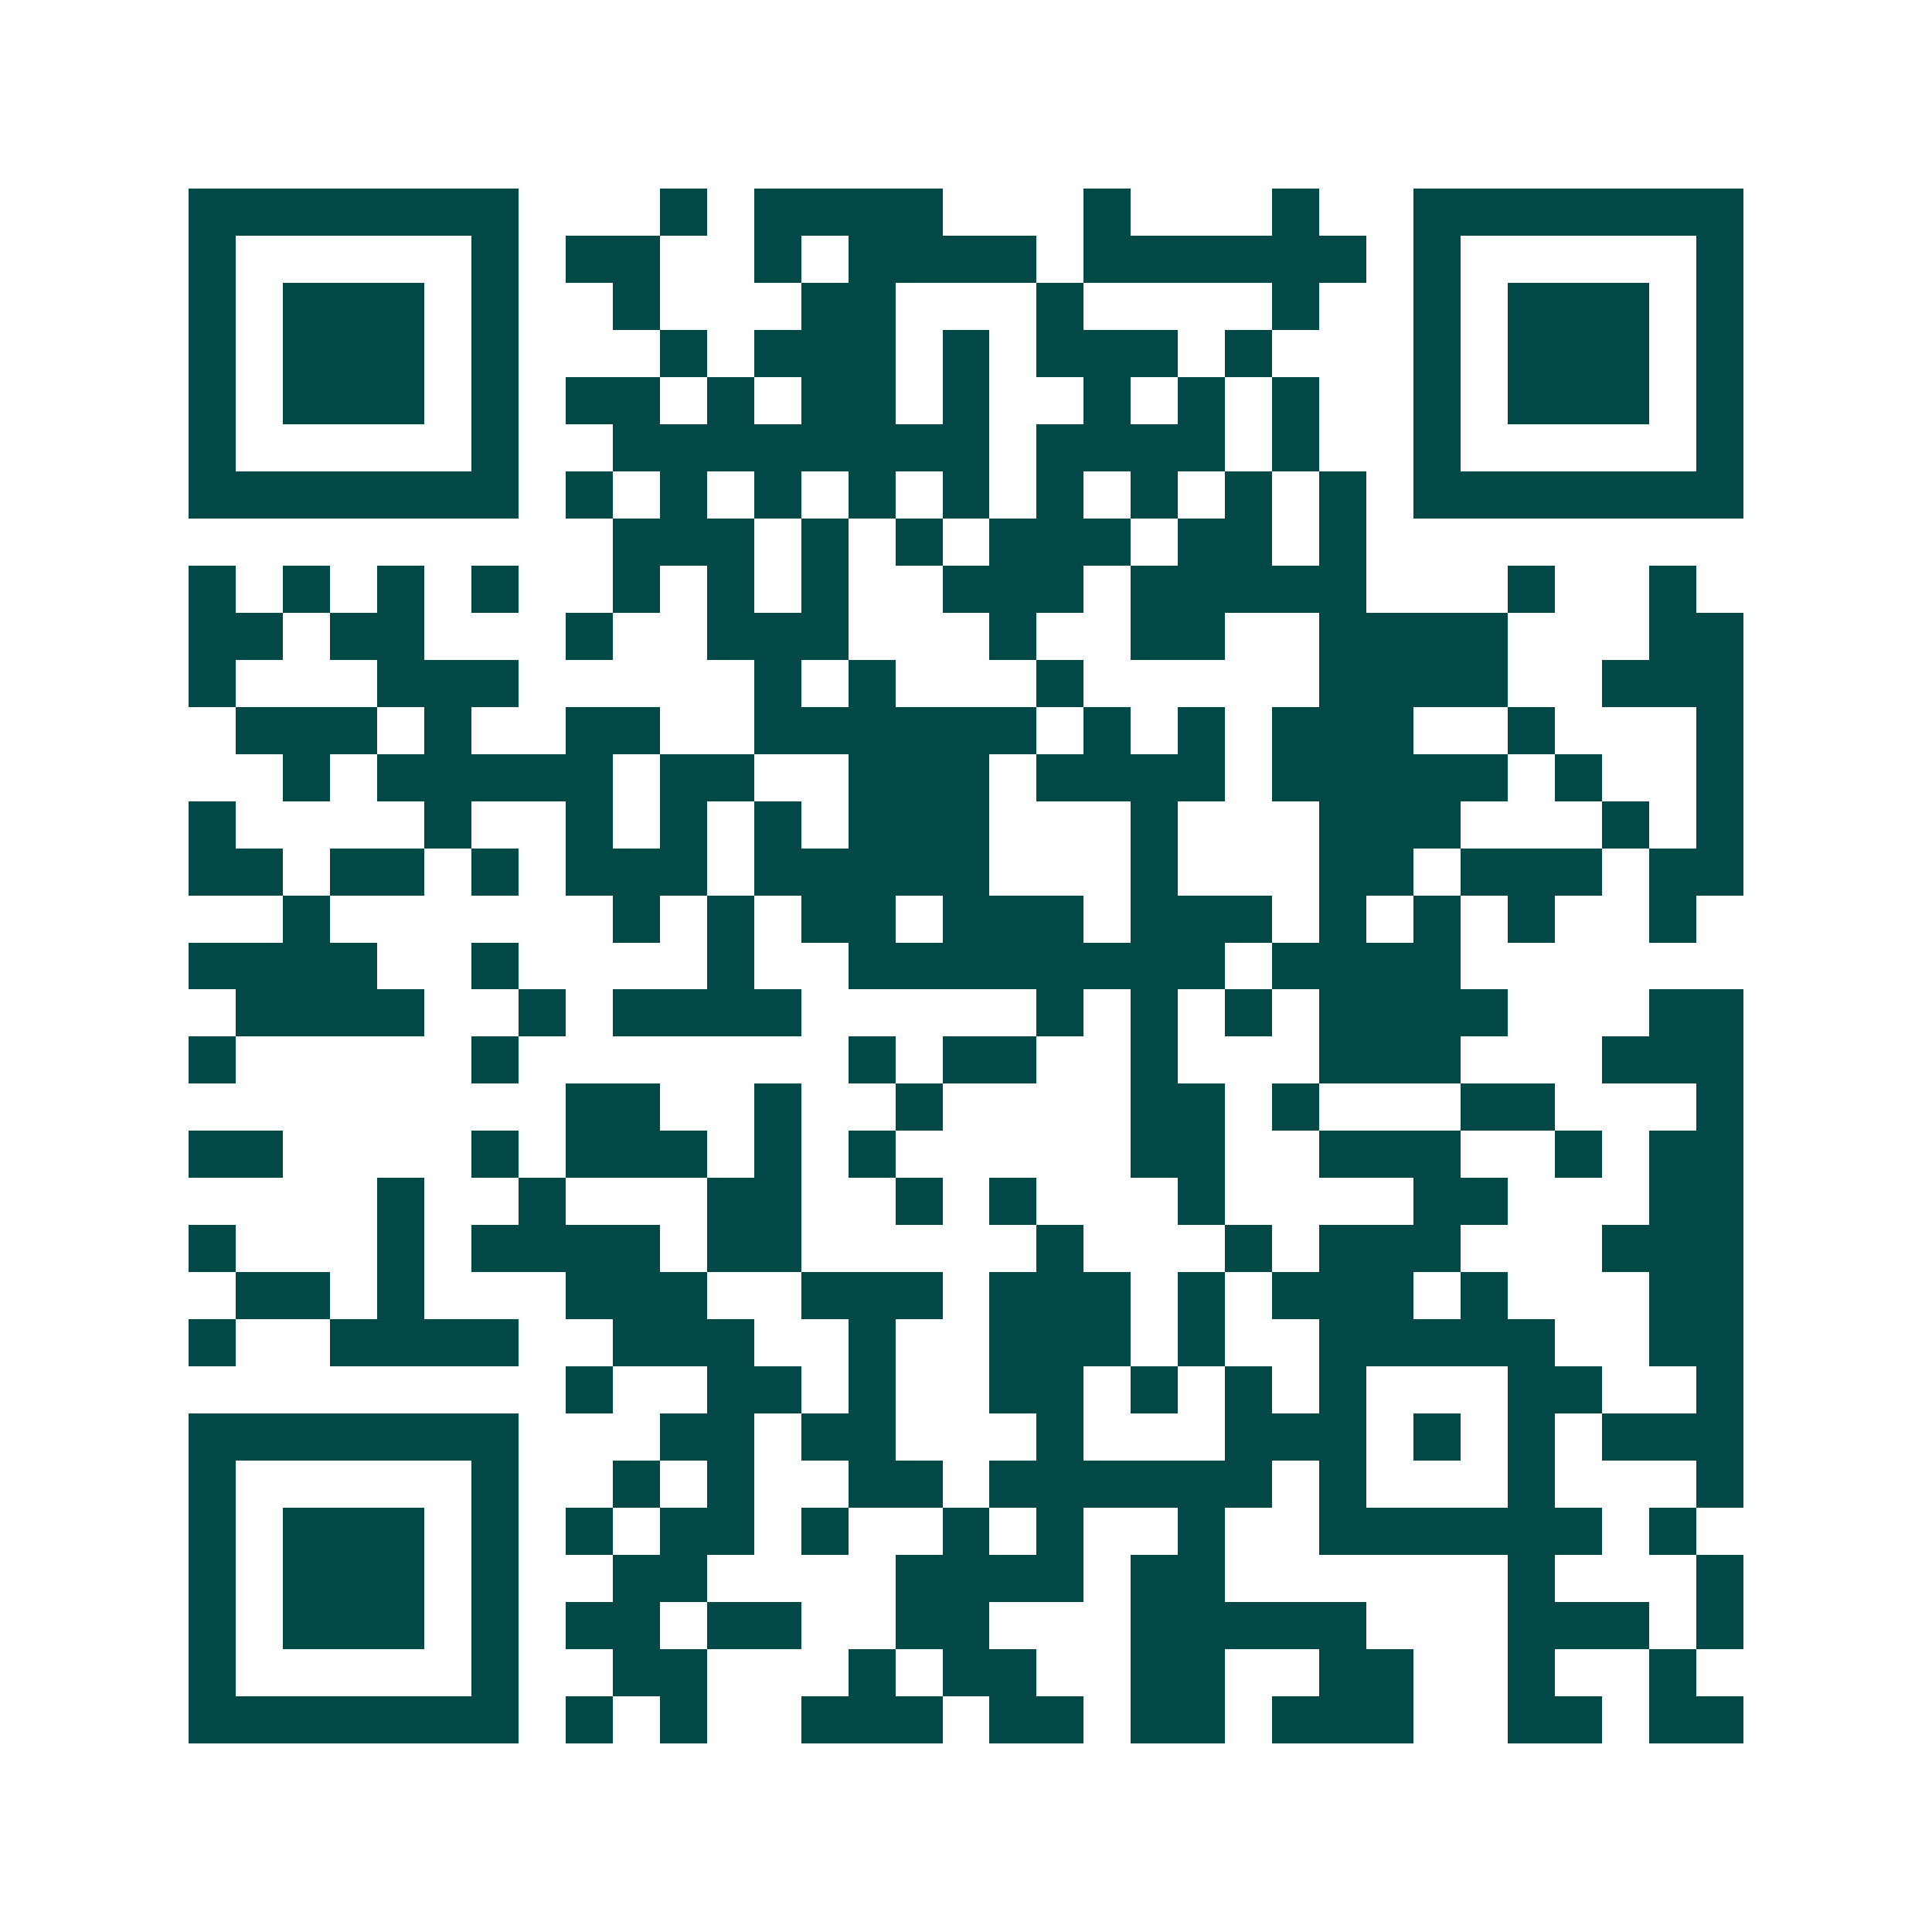 <svg xmlns="http://www.w3.org/2000/svg" width="200" height="200" viewBox="0 0 41 41" shape-rendering="crispEdges"><path fill="#ffffff" d="M0 0h41v41H0z"/><path stroke="#014847" d="M4 4.5h7m3 0h1m1 0h4m3 0h1m3 0h1m2 0h7M4 5.5h1m5 0h1m1 0h2m2 0h1m1 0h4m1 0h6m1 0h1m5 0h1M4 6.5h1m1 0h3m1 0h1m2 0h1m3 0h2m3 0h1m4 0h1m2 0h1m1 0h3m1 0h1M4 7.5h1m1 0h3m1 0h1m3 0h1m1 0h3m1 0h1m1 0h3m1 0h1m3 0h1m1 0h3m1 0h1M4 8.5h1m1 0h3m1 0h1m1 0h2m1 0h1m1 0h2m1 0h1m2 0h1m1 0h1m1 0h1m2 0h1m1 0h3m1 0h1M4 9.5h1m5 0h1m2 0h8m1 0h4m1 0h1m2 0h1m5 0h1M4 10.5h7m1 0h1m1 0h1m1 0h1m1 0h1m1 0h1m1 0h1m1 0h1m1 0h1m1 0h1m1 0h7M13 11.5h3m1 0h1m1 0h1m1 0h3m1 0h2m1 0h1M4 12.5h1m1 0h1m1 0h1m1 0h1m2 0h1m1 0h1m1 0h1m2 0h3m1 0h5m3 0h1m2 0h1M4 13.5h2m1 0h2m3 0h1m2 0h3m3 0h1m2 0h2m2 0h4m3 0h2M4 14.5h1m3 0h3m5 0h1m1 0h1m3 0h1m5 0h4m2 0h3M5 15.5h3m1 0h1m2 0h2m2 0h6m1 0h1m1 0h1m1 0h3m2 0h1m3 0h1M6 16.5h1m1 0h5m1 0h2m2 0h3m1 0h4m1 0h5m1 0h1m2 0h1M4 17.5h1m4 0h1m2 0h1m1 0h1m1 0h1m1 0h3m3 0h1m3 0h3m3 0h1m1 0h1M4 18.5h2m1 0h2m1 0h1m1 0h3m1 0h5m3 0h1m3 0h2m1 0h3m1 0h2M6 19.5h1m6 0h1m1 0h1m1 0h2m1 0h3m1 0h3m1 0h1m1 0h1m1 0h1m2 0h1M4 20.5h4m2 0h1m4 0h1m2 0h8m1 0h4M5 21.5h4m2 0h1m1 0h4m5 0h1m1 0h1m1 0h1m1 0h4m3 0h2M4 22.5h1m5 0h1m7 0h1m1 0h2m2 0h1m3 0h3m3 0h3M12 23.5h2m2 0h1m2 0h1m4 0h2m1 0h1m3 0h2m3 0h1M4 24.5h2m4 0h1m1 0h3m1 0h1m1 0h1m5 0h2m2 0h3m2 0h1m1 0h2M8 25.5h1m2 0h1m3 0h2m2 0h1m1 0h1m3 0h1m4 0h2m3 0h2M4 26.5h1m3 0h1m1 0h4m1 0h2m5 0h1m3 0h1m1 0h3m3 0h3M5 27.5h2m1 0h1m3 0h3m2 0h3m1 0h3m1 0h1m1 0h3m1 0h1m3 0h2M4 28.5h1m2 0h4m2 0h3m2 0h1m2 0h3m1 0h1m2 0h5m2 0h2M12 29.5h1m2 0h2m1 0h1m2 0h2m1 0h1m1 0h1m1 0h1m3 0h2m2 0h1M4 30.5h7m3 0h2m1 0h2m3 0h1m3 0h3m1 0h1m1 0h1m1 0h3M4 31.5h1m5 0h1m2 0h1m1 0h1m2 0h2m1 0h6m1 0h1m3 0h1m3 0h1M4 32.5h1m1 0h3m1 0h1m1 0h1m1 0h2m1 0h1m2 0h1m1 0h1m2 0h1m2 0h6m1 0h1M4 33.5h1m1 0h3m1 0h1m2 0h2m4 0h4m1 0h2m6 0h1m3 0h1M4 34.5h1m1 0h3m1 0h1m1 0h2m1 0h2m2 0h2m3 0h5m3 0h3m1 0h1M4 35.5h1m5 0h1m2 0h2m3 0h1m1 0h2m2 0h2m2 0h2m2 0h1m2 0h1M4 36.5h7m1 0h1m1 0h1m2 0h3m1 0h2m1 0h2m1 0h3m2 0h2m1 0h2"/></svg>
